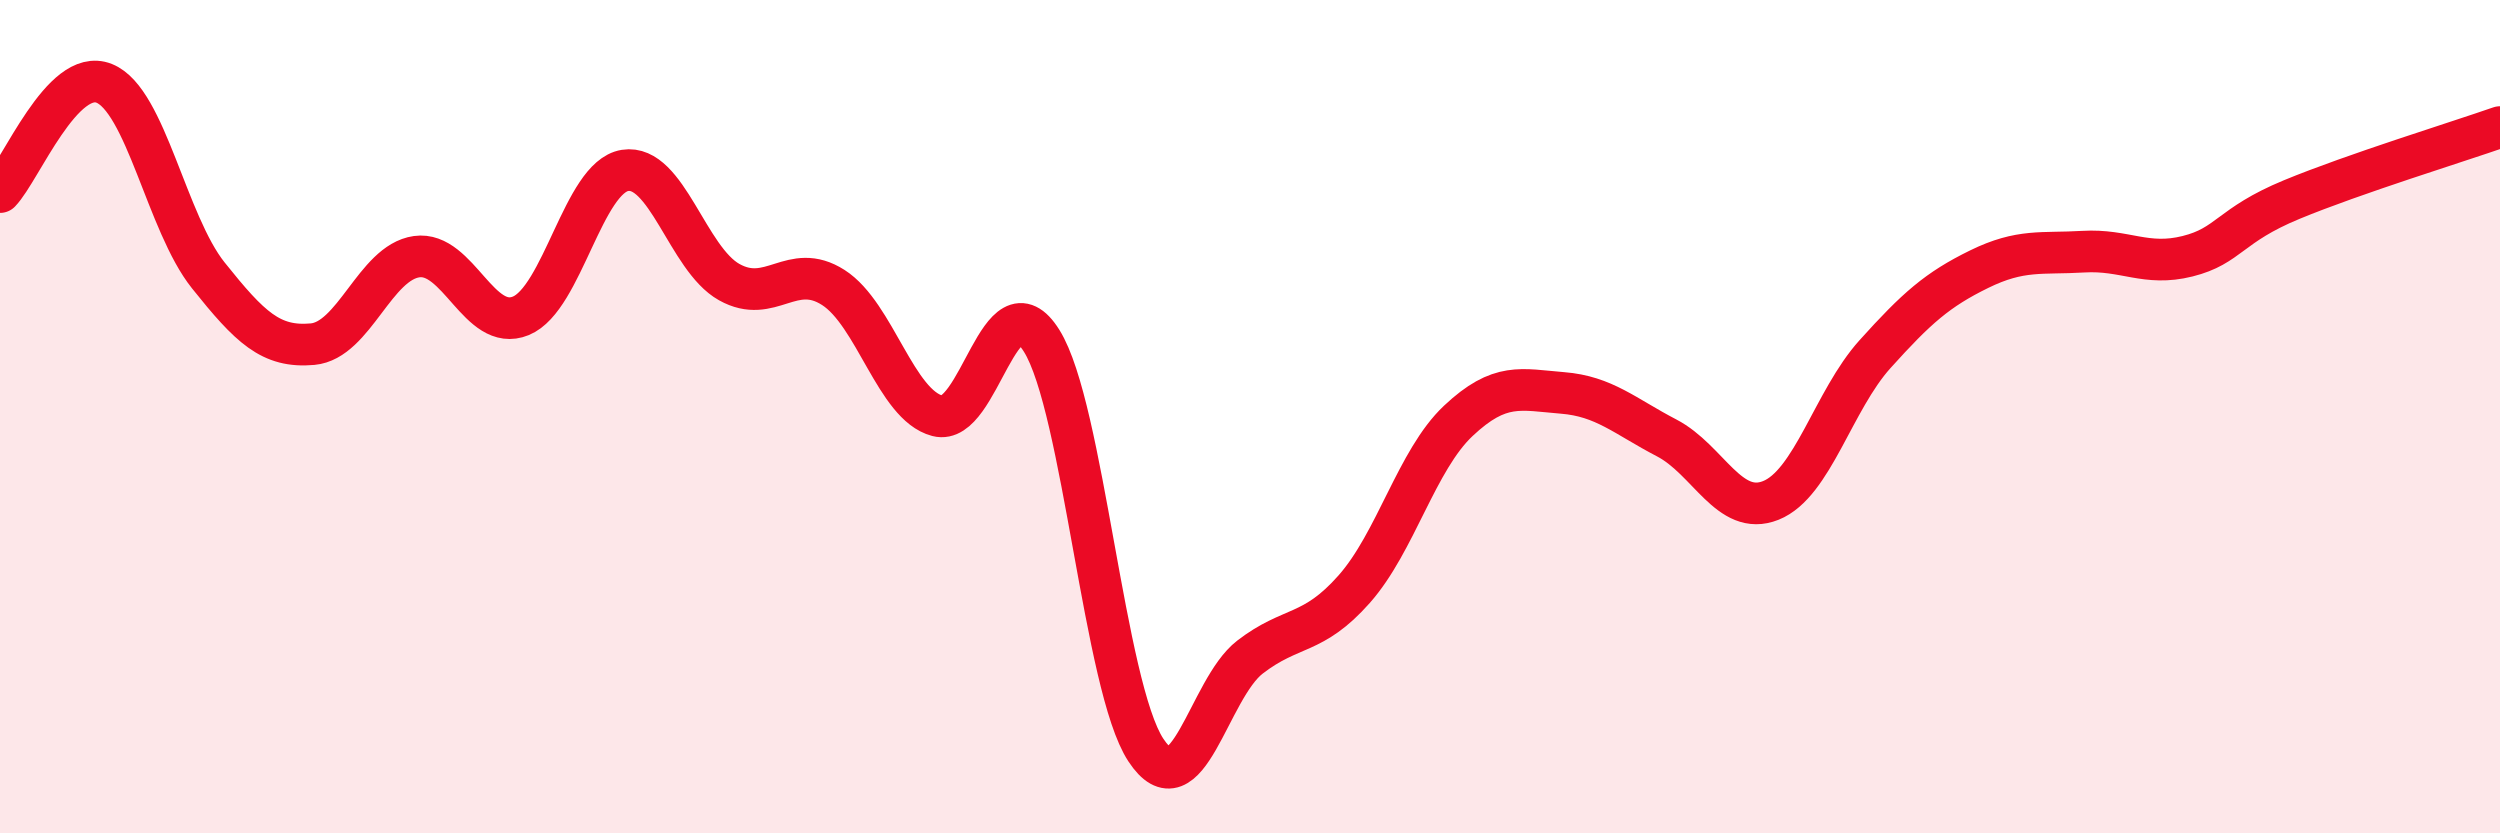 
    <svg width="60" height="20" viewBox="0 0 60 20" xmlns="http://www.w3.org/2000/svg">
      <path
        d="M 0,4.61 C 0.5,4.09 1.5,1.6 2.5,2 C 3.5,2.4 4,5.36 5,6.61 C 6,7.86 6.5,8.35 7.5,8.26 C 8.5,8.17 9,6.3 10,6.16 C 11,6.02 11.5,7.99 12.5,7.58 C 13.5,7.17 14,4.25 15,4.09 C 16,3.93 16.5,6.21 17.5,6.77 C 18.5,7.33 19,6.26 20,6.9 C 21,7.54 21.5,9.72 22.5,9.98 C 23.5,10.24 24,6.58 25,8.18 C 26,9.78 26.5,16.48 27.5,18 C 28.5,19.52 29,16.54 30,15.77 C 31,15 31.5,15.27 32.5,14.14 C 33.5,13.01 34,11.04 35,10.1 C 36,9.16 36.5,9.35 37.5,9.43 C 38.5,9.51 39,9.99 40,10.51 C 41,11.03 41.5,12.41 42.5,12.01 C 43.5,11.61 44,9.61 45,8.5 C 46,7.39 46.5,6.95 47.5,6.46 C 48.5,5.97 49,6.1 50,6.04 C 51,5.98 51.5,6.4 52.5,6.15 C 53.5,5.9 53.5,5.41 55,4.79 C 56.5,4.17 59,3.4 60,3.05L60 20L0 20Z"
        fill="#EB0A25"
        opacity="0.1"
        stroke-linecap="round"
        stroke-linejoin="round"
      />
      <path
        d="M 0,4.61 C 0.5,4.09 1.5,1.6 2.5,2 C 3.5,2.4 4,5.36 5,6.61 C 6,7.86 6.5,8.35 7.5,8.26 C 8.5,8.17 9,6.3 10,6.16 C 11,6.02 11.5,7.99 12.5,7.58 C 13.5,7.17 14,4.25 15,4.09 C 16,3.93 16.5,6.21 17.5,6.77 C 18.5,7.33 19,6.26 20,6.9 C 21,7.54 21.5,9.72 22.5,9.98 C 23.5,10.24 24,6.58 25,8.18 C 26,9.78 26.5,16.48 27.5,18 C 28.5,19.52 29,16.54 30,15.77 C 31,15 31.5,15.27 32.5,14.14 C 33.5,13.01 34,11.04 35,10.1 C 36,9.16 36.5,9.35 37.5,9.43 C 38.5,9.51 39,9.99 40,10.51 C 41,11.03 41.5,12.41 42.5,12.01 C 43.5,11.61 44,9.61 45,8.5 C 46,7.39 46.5,6.95 47.5,6.46 C 48.5,5.97 49,6.1 50,6.04 C 51,5.98 51.5,6.4 52.5,6.15 C 53.5,5.9 53.5,5.41 55,4.79 C 56.5,4.17 59,3.4 60,3.05"
        stroke="#EB0A25"
        stroke-width="1"
        fill="none"
        stroke-linecap="round"
        stroke-linejoin="round"
      />
    </svg>
  